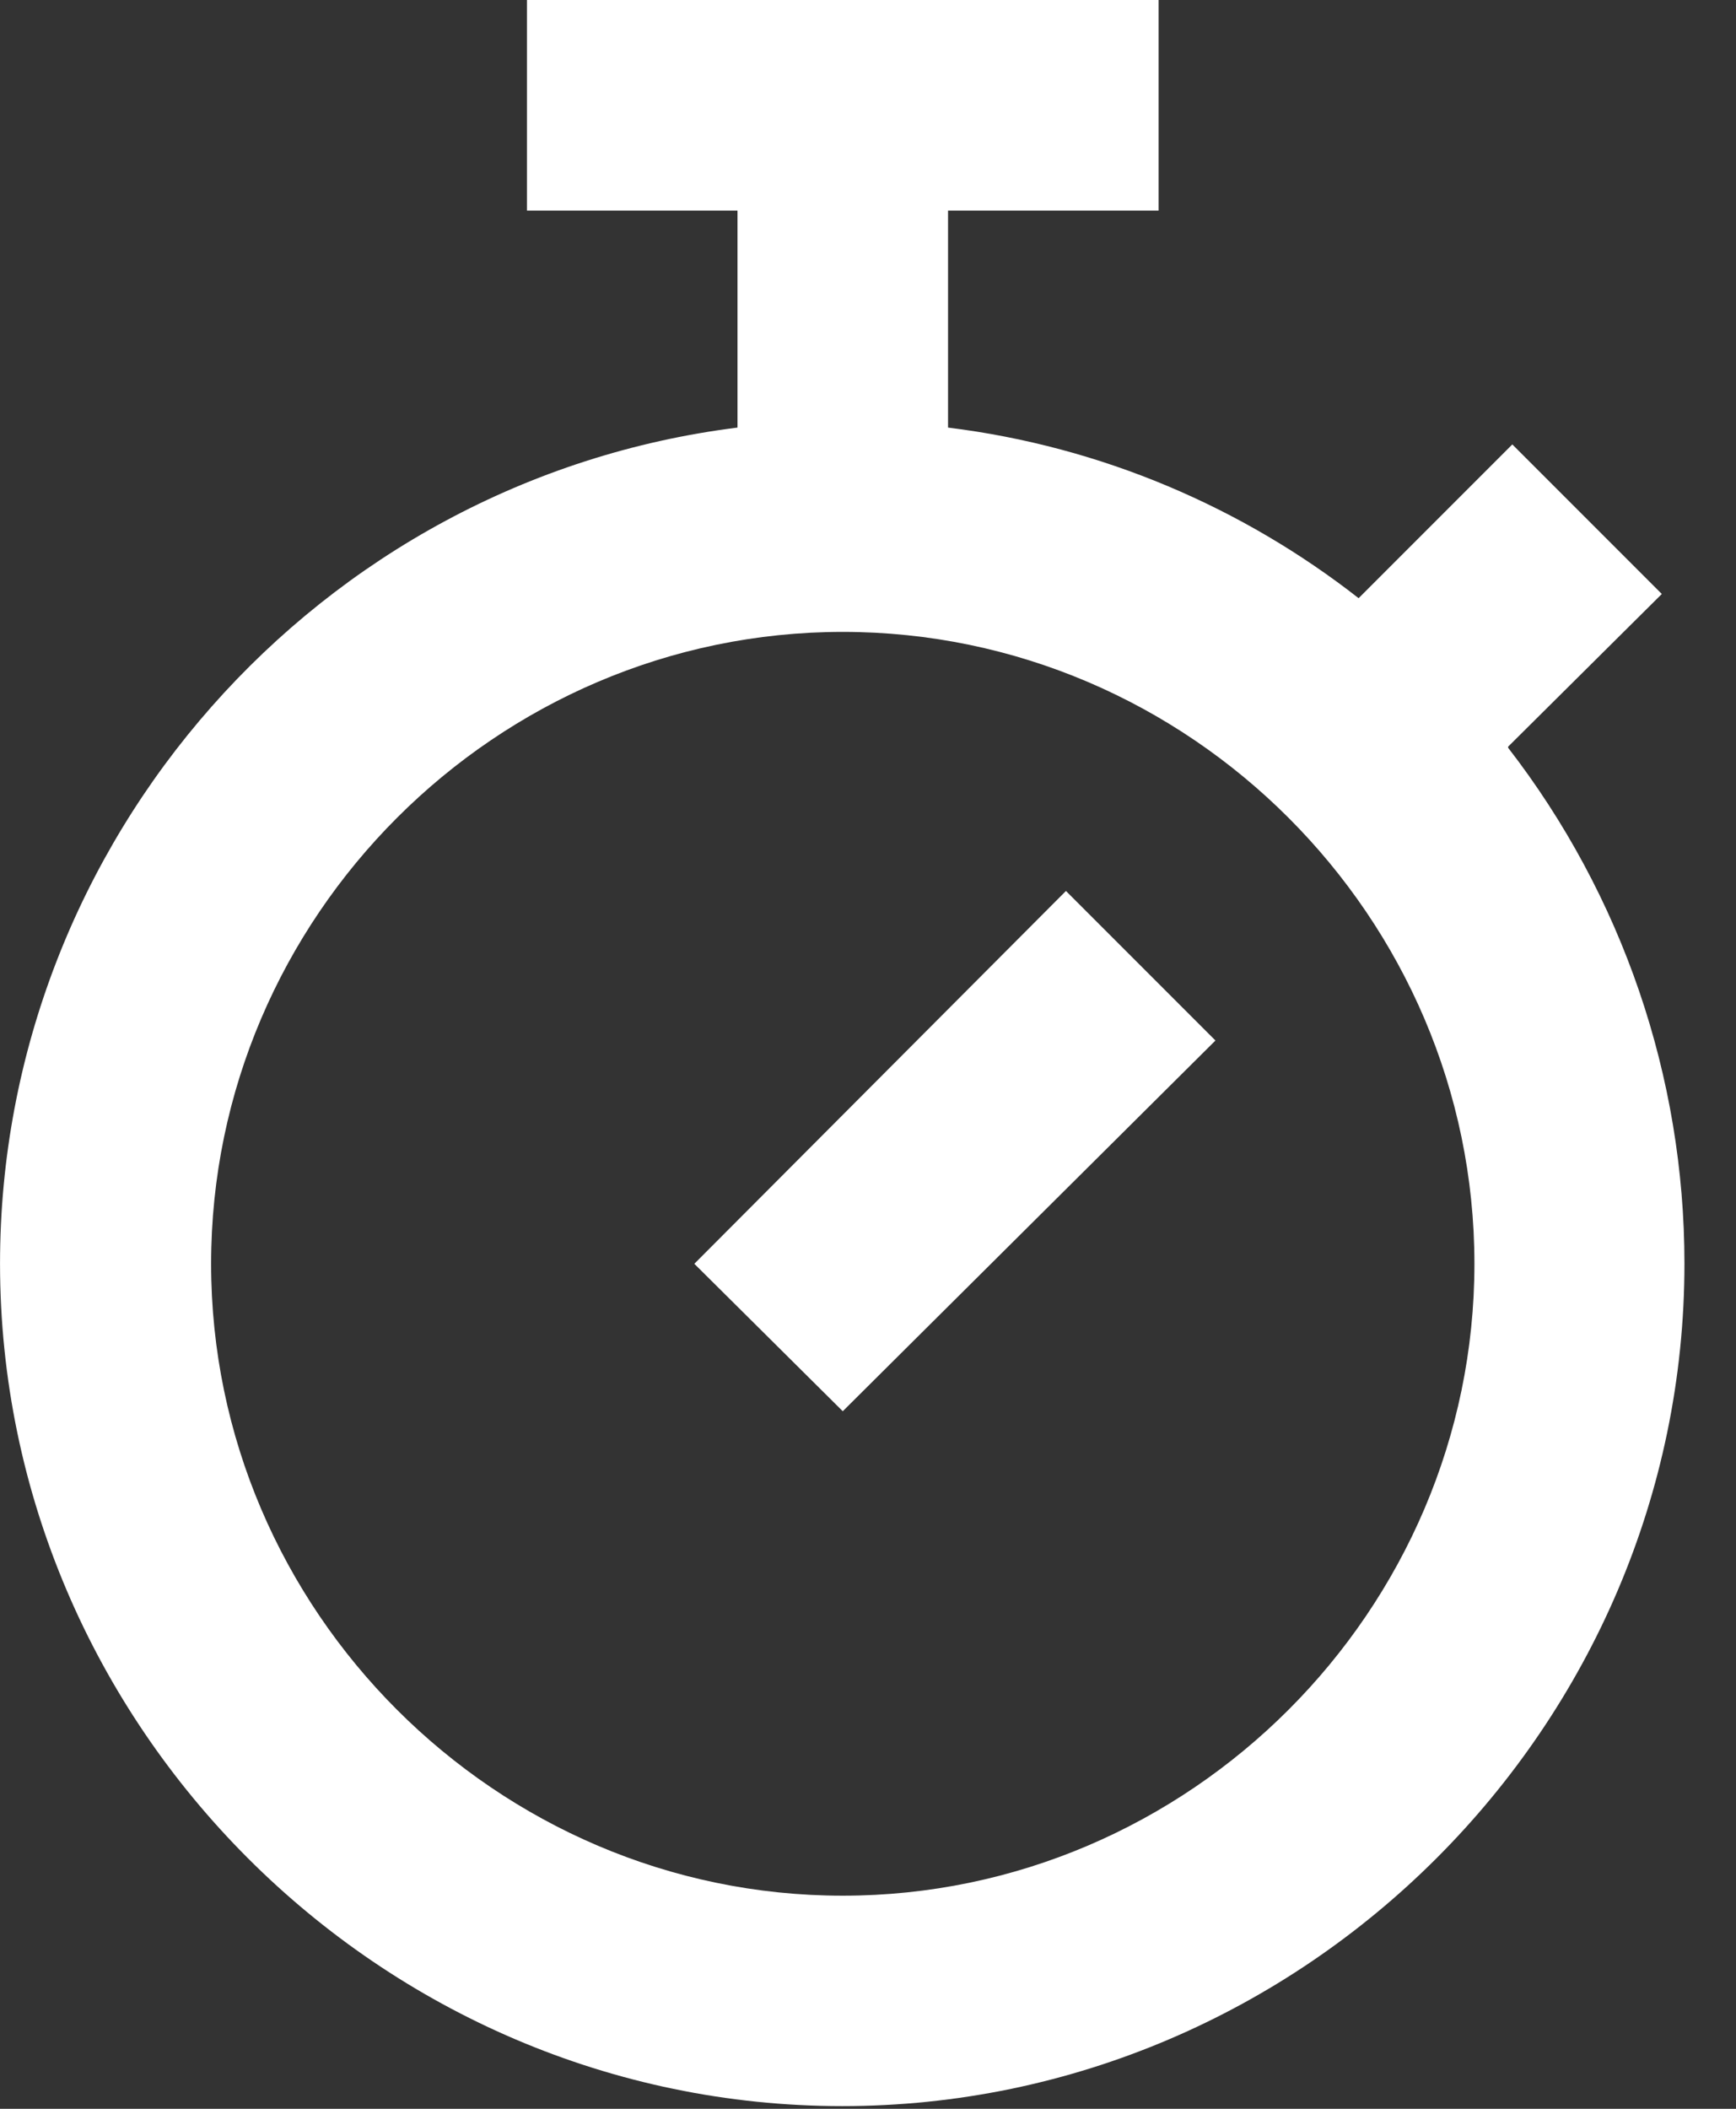 <?xml version="1.0" encoding="UTF-8" standalone="no"?> <svg xmlns="http://www.w3.org/2000/svg" xmlns:xlink="http://www.w3.org/1999/xlink" xmlns:serif="http://www.serif.com/" width="100%" height="100%" viewBox="0 0 28 34" version="1.1" xml:space="preserve" style="fill-rule:evenodd;clip-rule:evenodd;stroke-linejoin:round;stroke-miterlimit:2;"><rect x="0" y="0" width="28" height="34" fill="#333333" stroke="none"/> <g transform="matrix(1.698,-1.64357e-33,0,1.698,-3.387,0)"> <path d="M16.32,7.1C17.405,8.502 17.995,10.225 17.995,11.998C17.995,16.387 14.383,19.998 9.995,19.998C5.606,19.998 1.995,16.387 1.995,11.998C1.995,7.983 5.017,4.559 9,4.06L9,2L11,2L11,4.06C12.46,4.24 13.8,4.82 14.9,5.68L16.36,4.22L17.78,5.64L16.32,7.09L16.32,7.1ZM10,18C13.292,18 16,15.292 16,12C16,8.708 13.292,6 10,6C6.708,6 4,8.708 4,12C4,15.292 6.708,18 10,18ZM7,0L13,0L13,2L7,2L7,0ZM12.12,8.46L13.54,9.88L10,13.4L8.59,12L12.12,8.46Z" style="fill:white;fill-rule:nonzero;"></path> </g> </svg> 